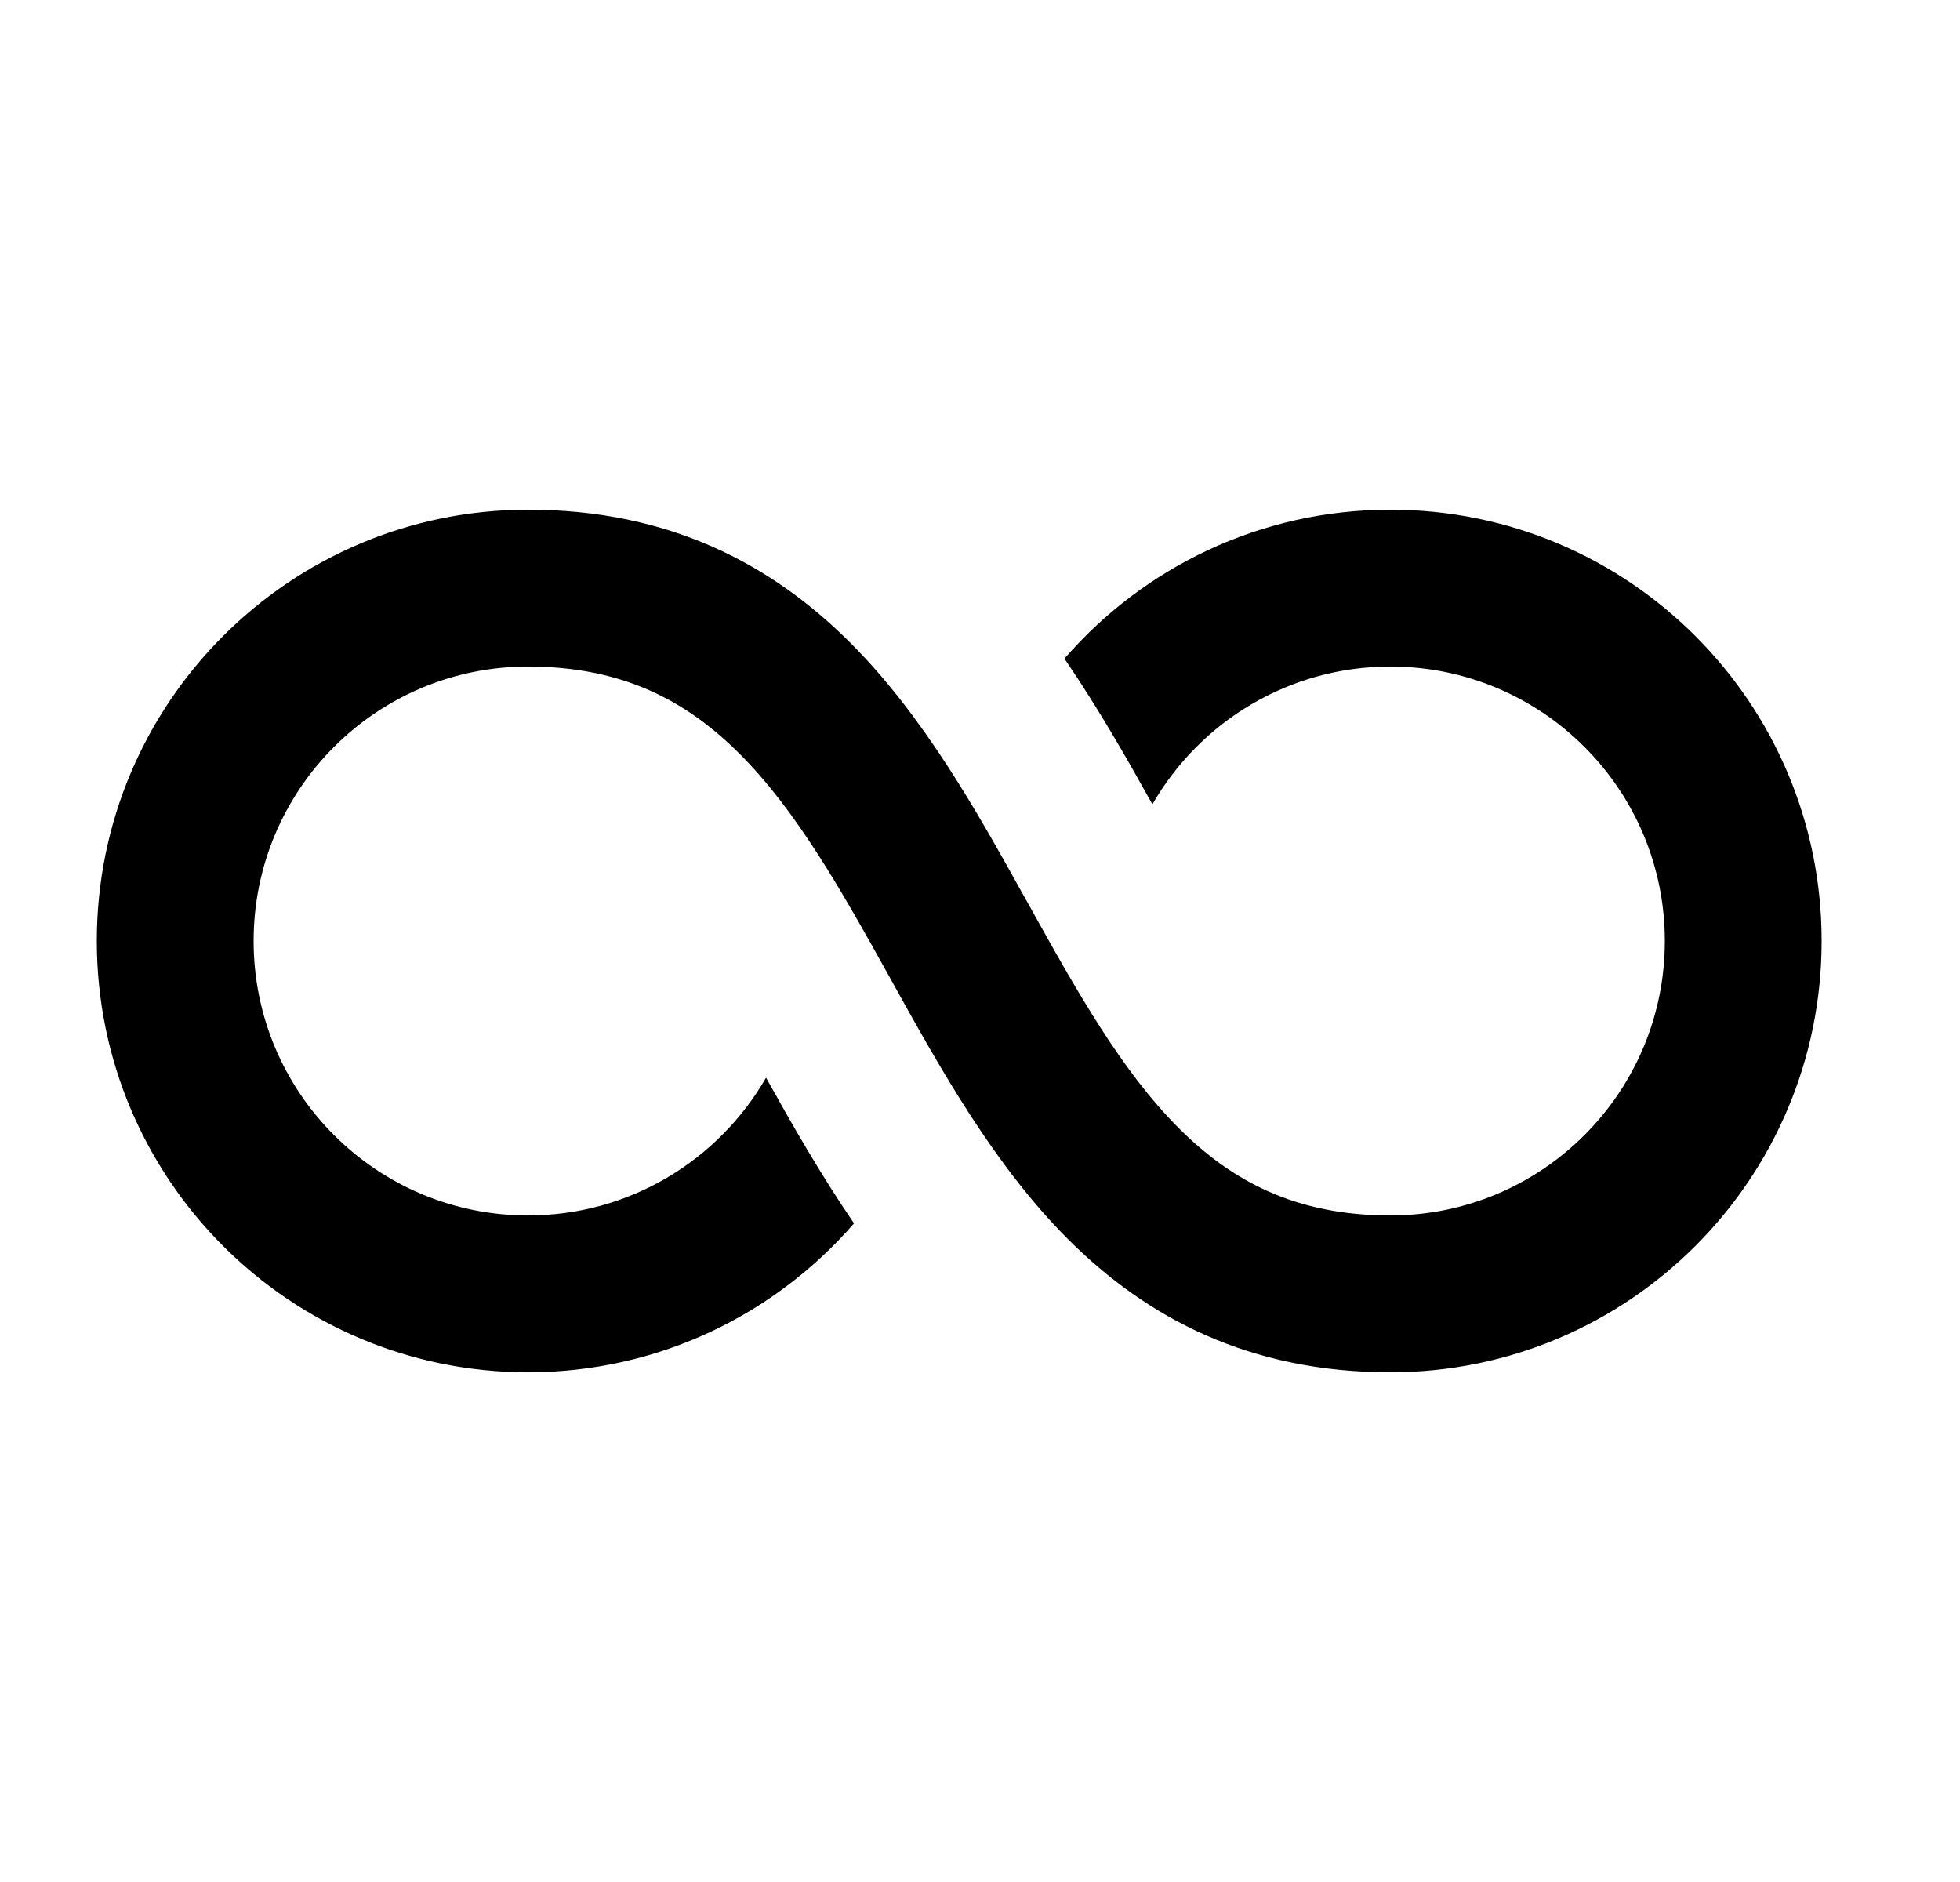 <svg xmlns="http://www.w3.org/2000/svg" width="25" height="24" viewBox="0 0 25 24" fill="none"><path d="M3.235 12C3.235 10.067 4.802 8.5 6.735 8.5C7.938 8.5 8.754 8.934 9.434 9.613C10.16 10.34 10.72 11.332 11.361 12.486L11.394 12.546C11.995 13.628 12.678 14.857 13.621 15.801C14.63 16.809 15.938 17.5 17.735 17.5C20.773 17.5 23.235 15.038 23.235 12C23.235 8.962 20.773 6.5 17.735 6.5C16.074 6.5 14.586 7.236 13.577 8.399C14.024 9.054 14.392 9.706 14.699 10.257C15.303 9.207 16.436 8.5 17.735 8.5C19.668 8.5 21.235 10.067 21.235 12C21.235 13.933 19.668 15.5 17.735 15.5C16.531 15.5 15.715 15.066 15.036 14.387C14.309 13.66 13.75 12.668 13.109 11.514L13.075 11.454C12.474 10.372 11.792 9.143 10.848 8.199C9.84 7.191 8.531 6.5 6.735 6.5C3.697 6.5 1.235 8.962 1.235 12C1.235 15.038 3.697 17.5 6.735 17.5C8.395 17.5 9.884 16.764 10.893 15.601C10.446 14.946 10.078 14.294 9.771 13.743C9.167 14.793 8.033 15.5 6.735 15.5C4.802 15.5 3.235 13.933 3.235 12Z" fill="black"></path></svg>
